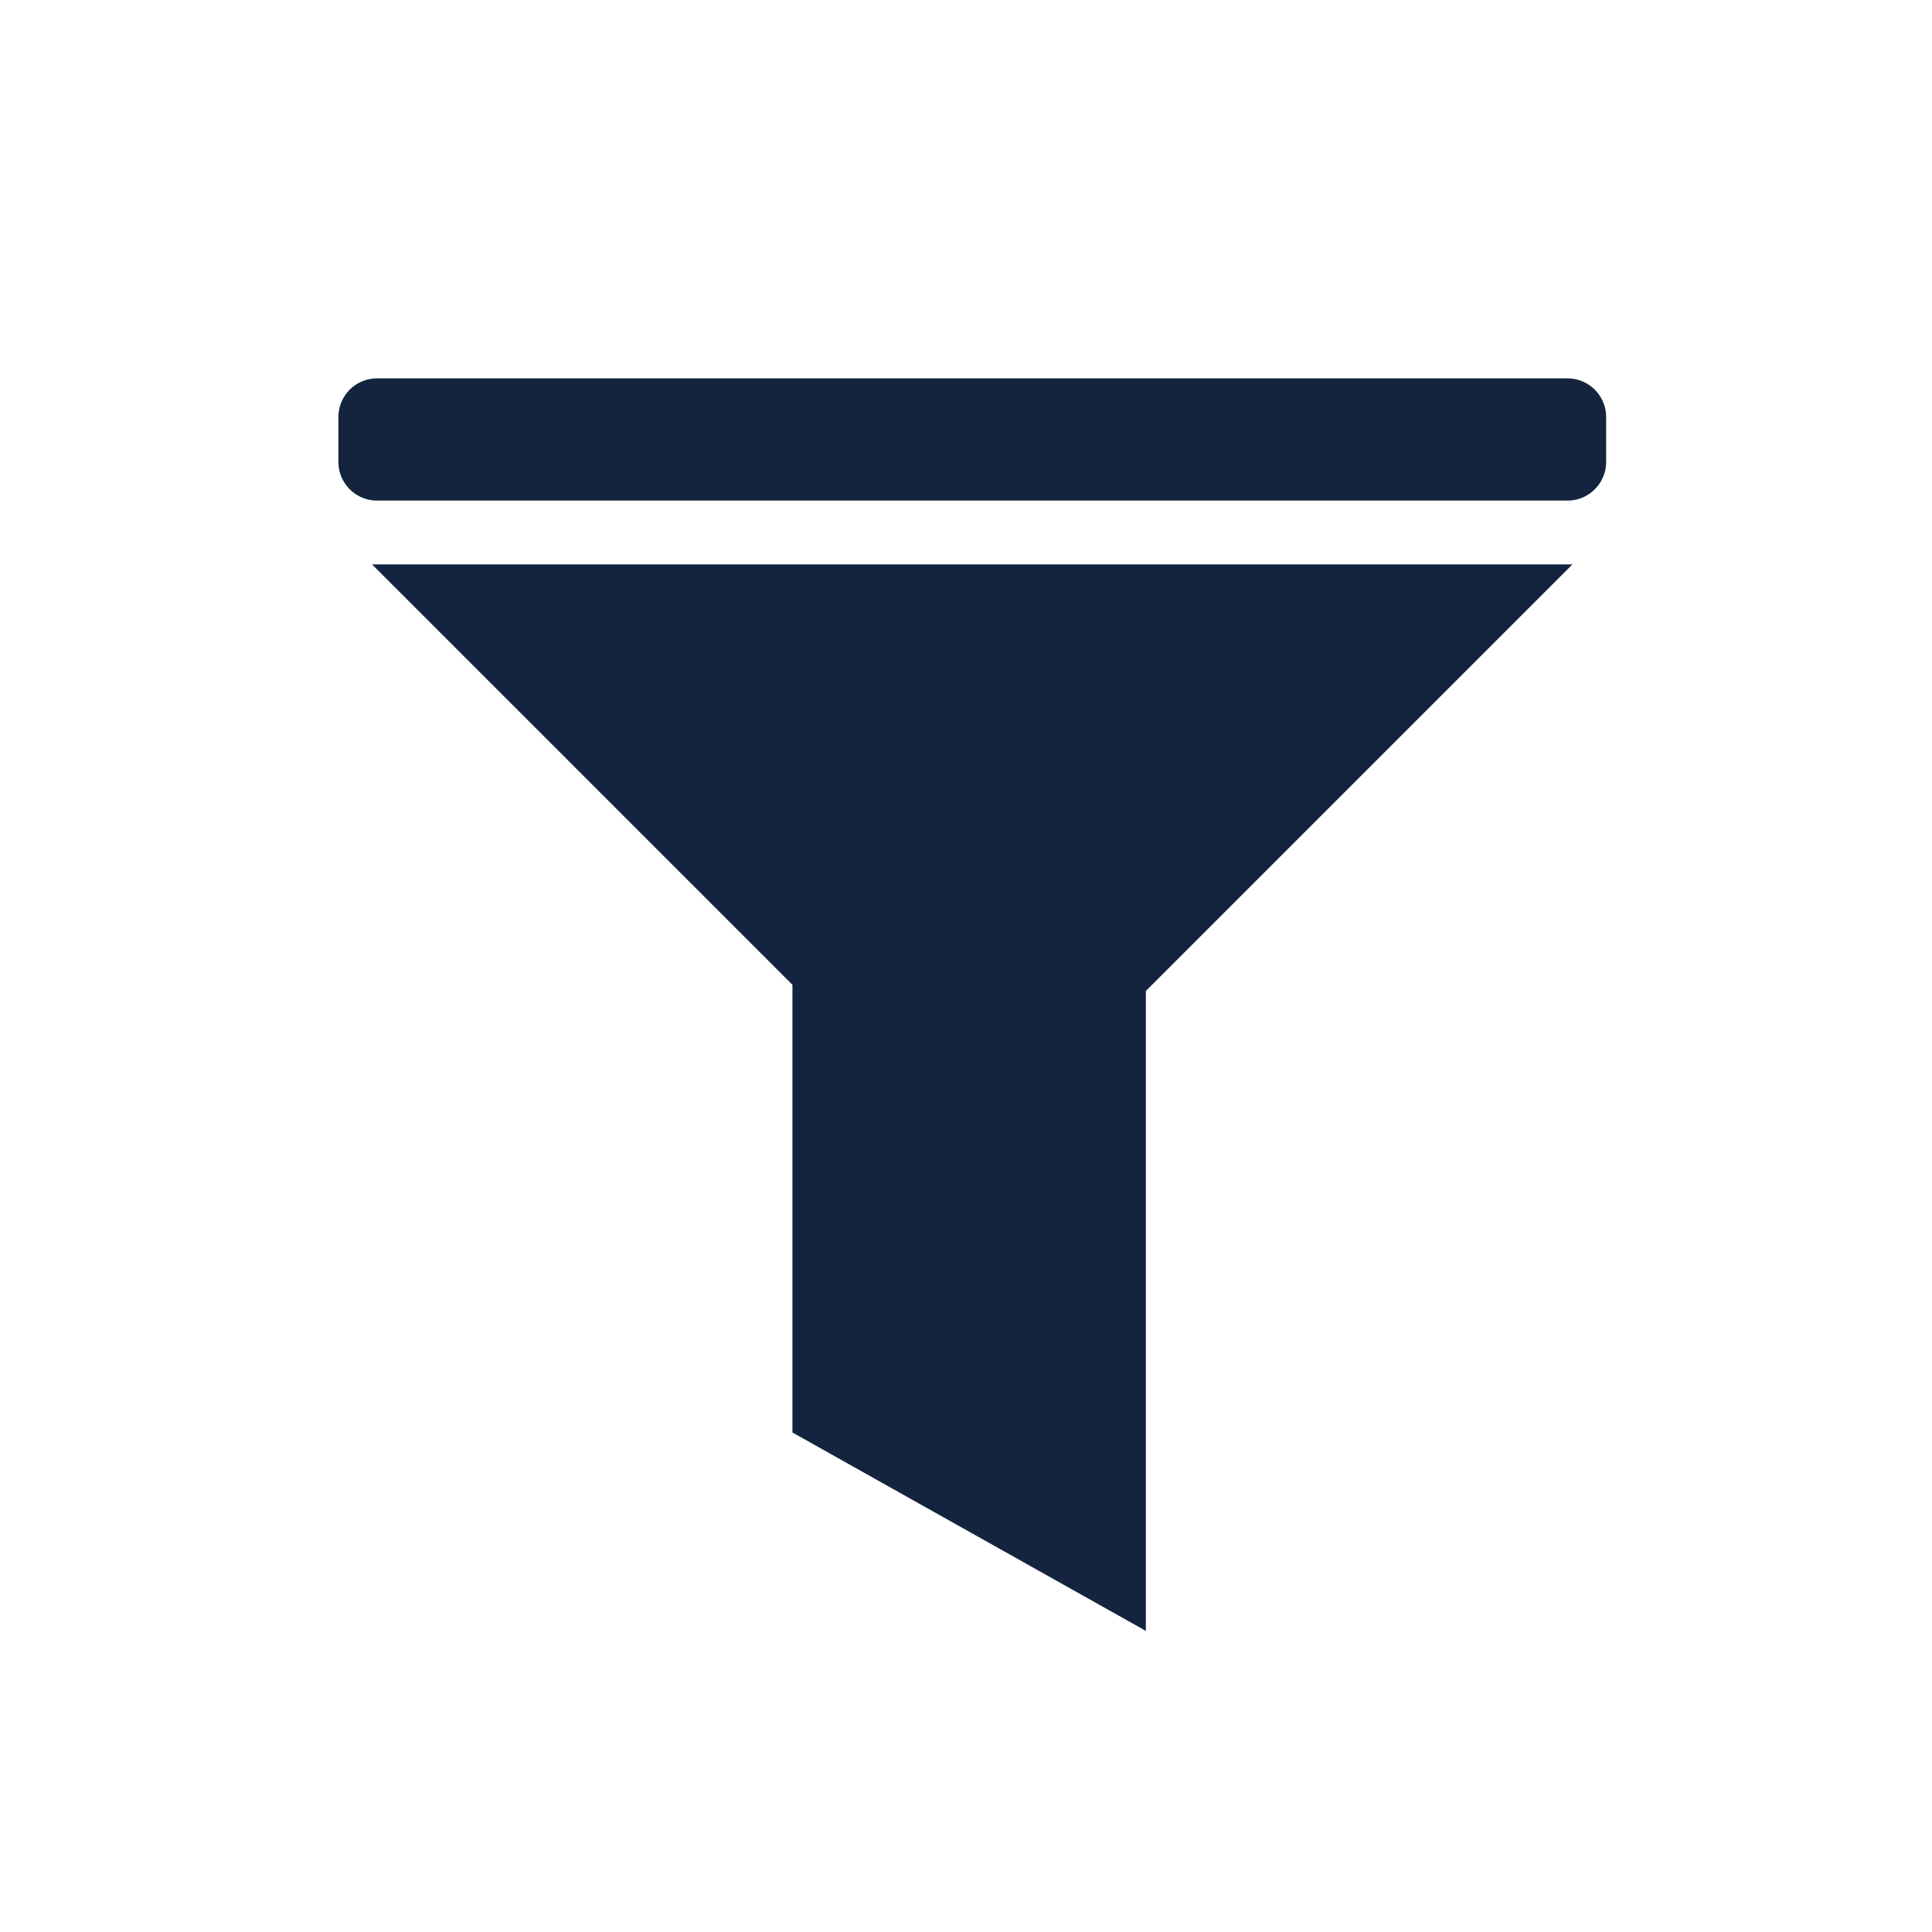 <?xml version="1.0" encoding="UTF-8"?>
<svg xmlns="http://www.w3.org/2000/svg" width="100" height="100" viewBox="0 0 100 100">
  <g id="icon-100-blue-cdp" transform="translate(-15761 -65)">
    <rect id="Rectangle_15949" data-name="Rectangle 15949" width="100" height="100" transform="translate(15761 65)" fill="rgba(255,255,255,0)"></rect>
    <path id="icon-blue-cdp" d="M23.5,54.56V31.386L1.743,9.629H63.872L41.794,31.707V64.83ZM2,6.325a2,2,0,0,1-2-2V2A2,2,0,0,1,2,0H63.617a2,2,0,0,1,2,2V4.325a2,2,0,0,1-2,2Z" transform="translate(15778.516 84.585)" fill="#14243e" stroke="rgba(0,0,0,0)" stroke-miterlimit="10" stroke-width="1"></path>
  </g>
</svg>
